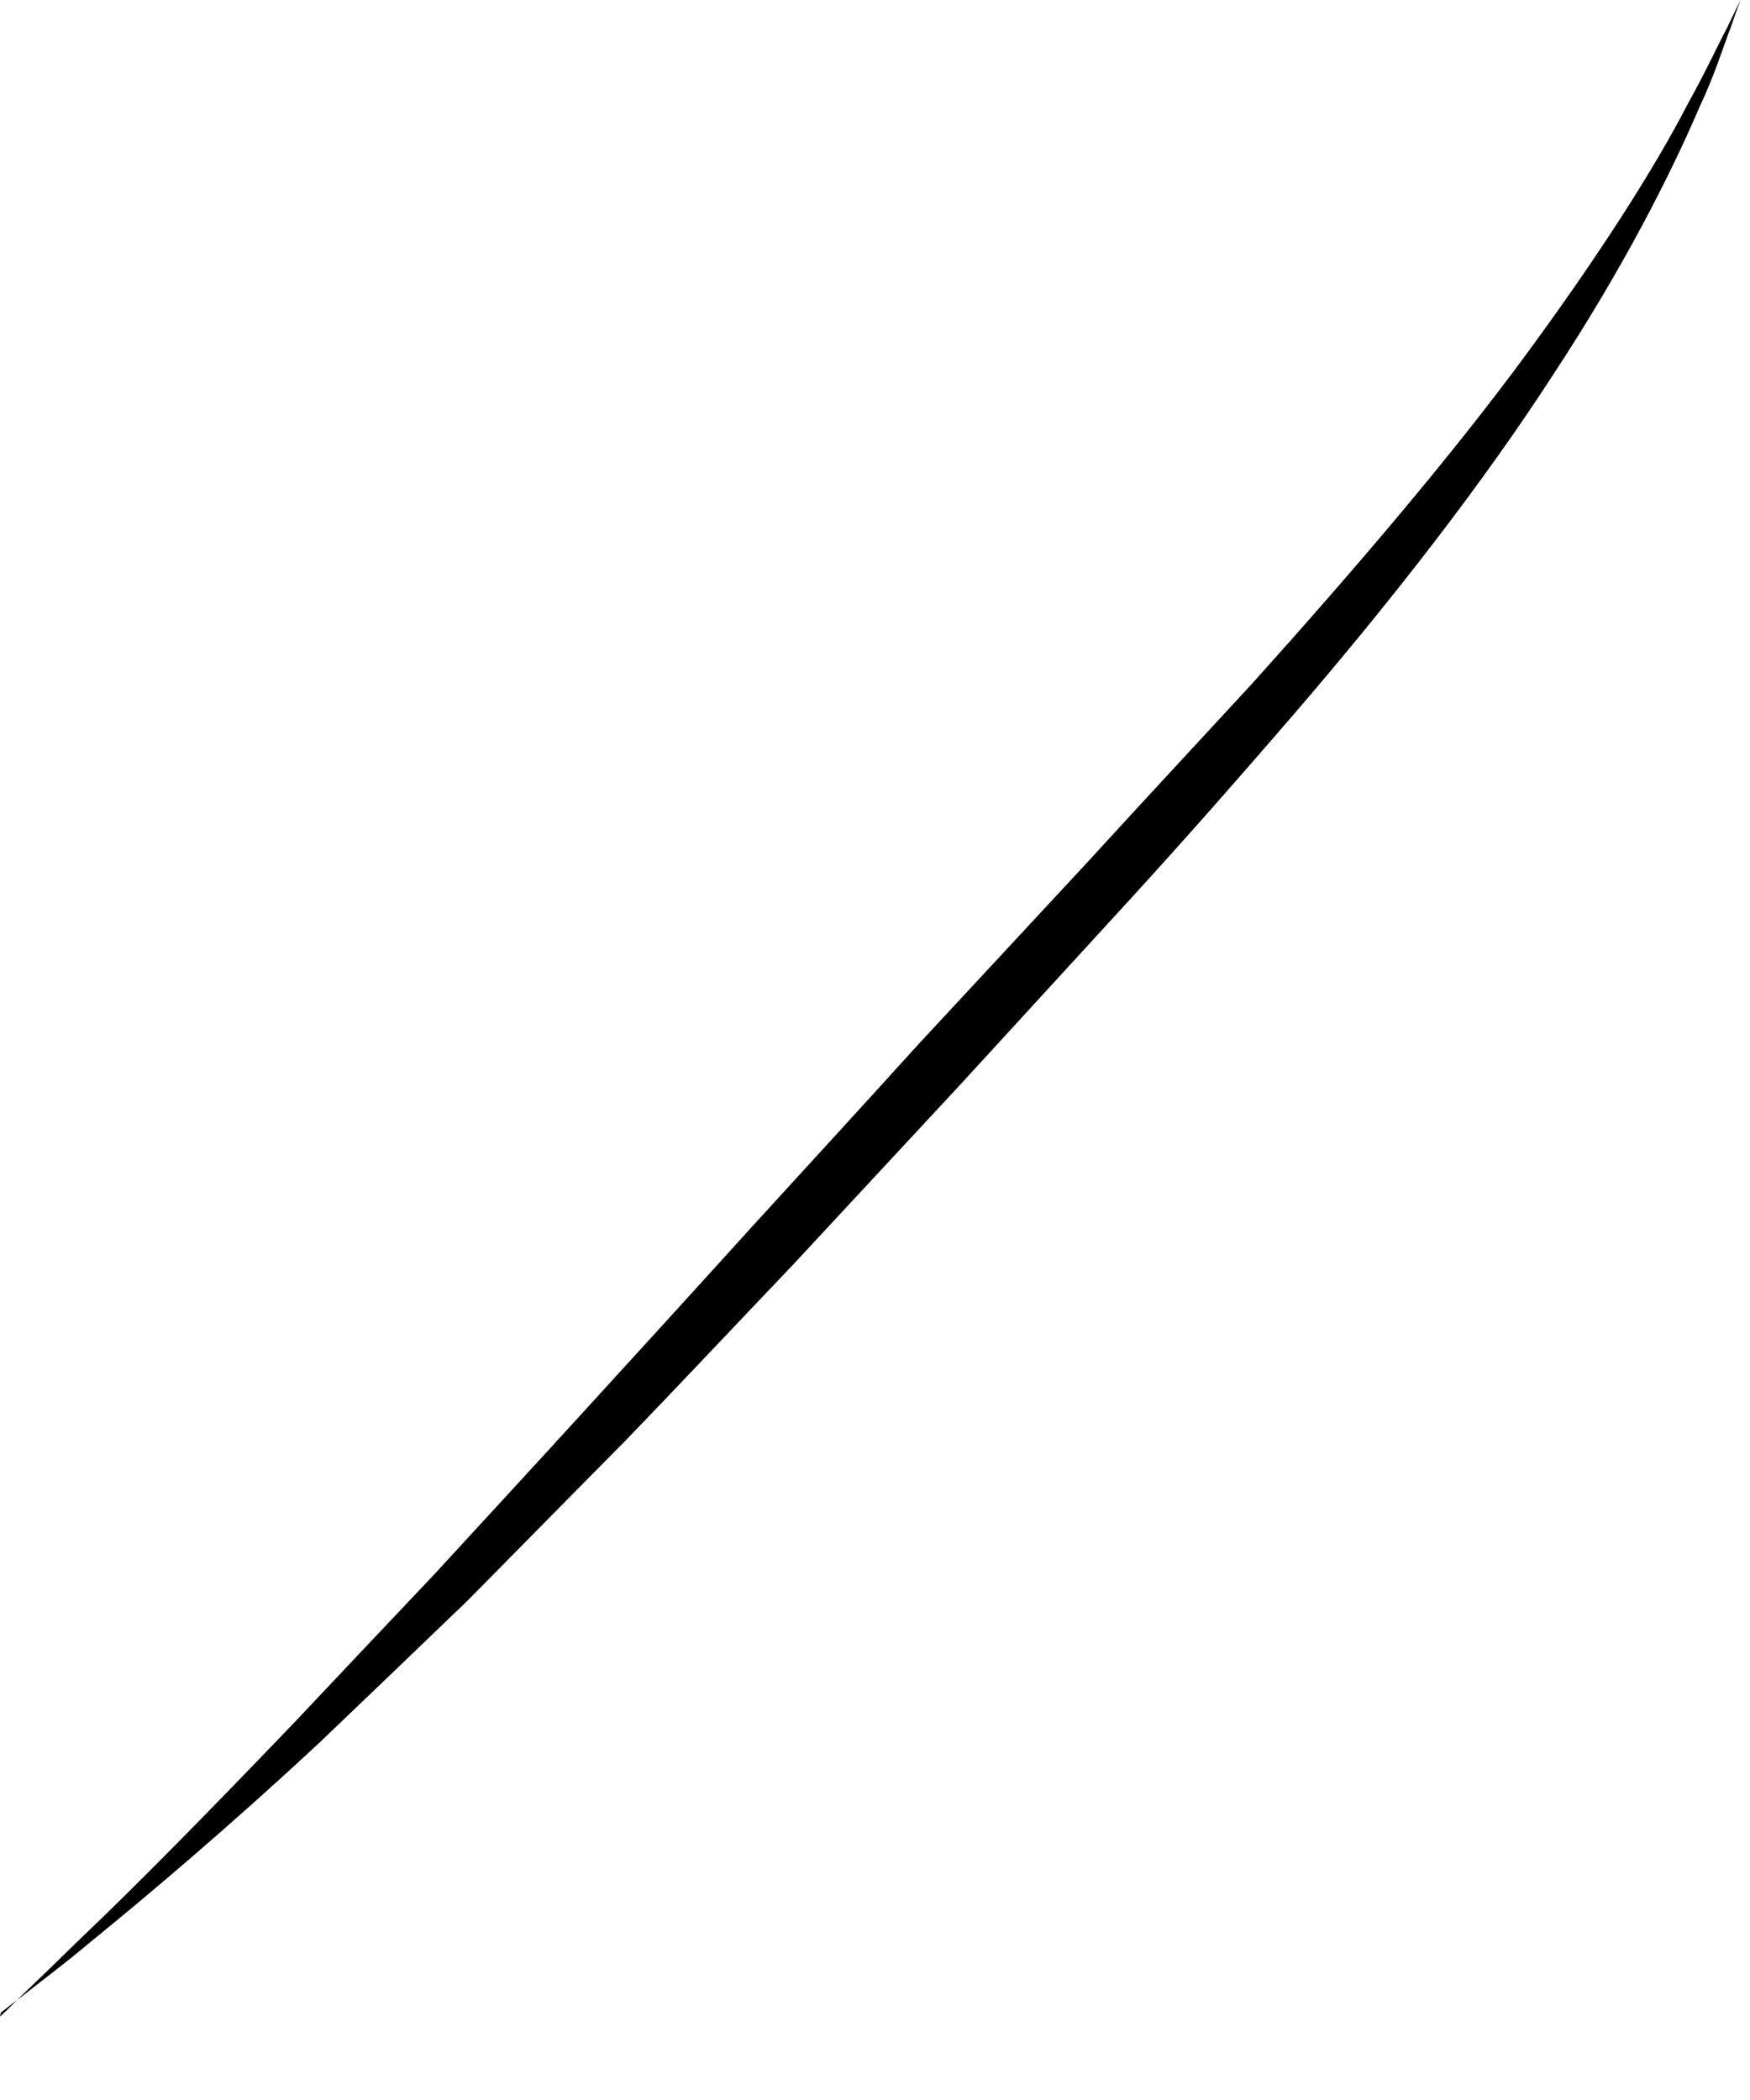 <?xml version="1.0" encoding="utf-8"?>
<svg xmlns="http://www.w3.org/2000/svg" fill="none" height="100%" overflow="visible" preserveAspectRatio="none" style="display: block;" viewBox="0 0 20 24" width="100%">
<path d="M0 23.047C0 23.047 0.089 22.966 0.249 22.805C0.41 22.652 0.65 22.419 0.944 22.132C1.55 21.557 2.387 20.705 3.376 19.673C3.866 19.152 4.401 18.587 4.962 17.994C5.514 17.393 6.102 16.756 6.708 16.092C7.314 15.428 7.937 14.746 8.57 14.046C9.202 13.354 9.852 12.646 10.494 11.937C11.144 11.236 11.794 10.536 12.436 9.845C13.068 9.154 13.701 8.472 14.306 7.817C15.5 6.489 16.578 5.223 17.424 4.075C18.27 2.926 18.912 1.921 19.295 1.176C19.5 0.808 19.634 0.512 19.74 0.314C19.838 0.108 19.892 0 19.892 0C19.892 0 19.847 0.117 19.776 0.323C19.696 0.53 19.598 0.853 19.42 1.23C19.09 2.001 18.538 3.087 17.745 4.29C16.961 5.502 15.928 6.839 14.752 8.203C14.164 8.885 13.549 9.585 12.917 10.276C12.284 10.967 11.634 11.676 10.993 12.376C10.342 13.076 9.692 13.776 9.051 14.467C8.4 15.149 7.768 15.823 7.144 16.469C6.512 17.106 5.906 17.725 5.327 18.309C4.73 18.883 4.169 19.421 3.652 19.915C2.601 20.893 1.684 21.665 1.033 22.195C0.713 22.464 0.445 22.661 0.276 22.796C0.098 22.931 0.009 23.002 0.009 23.002L0 23.047Z" fill="black" id="Vector"/>
</svg>
